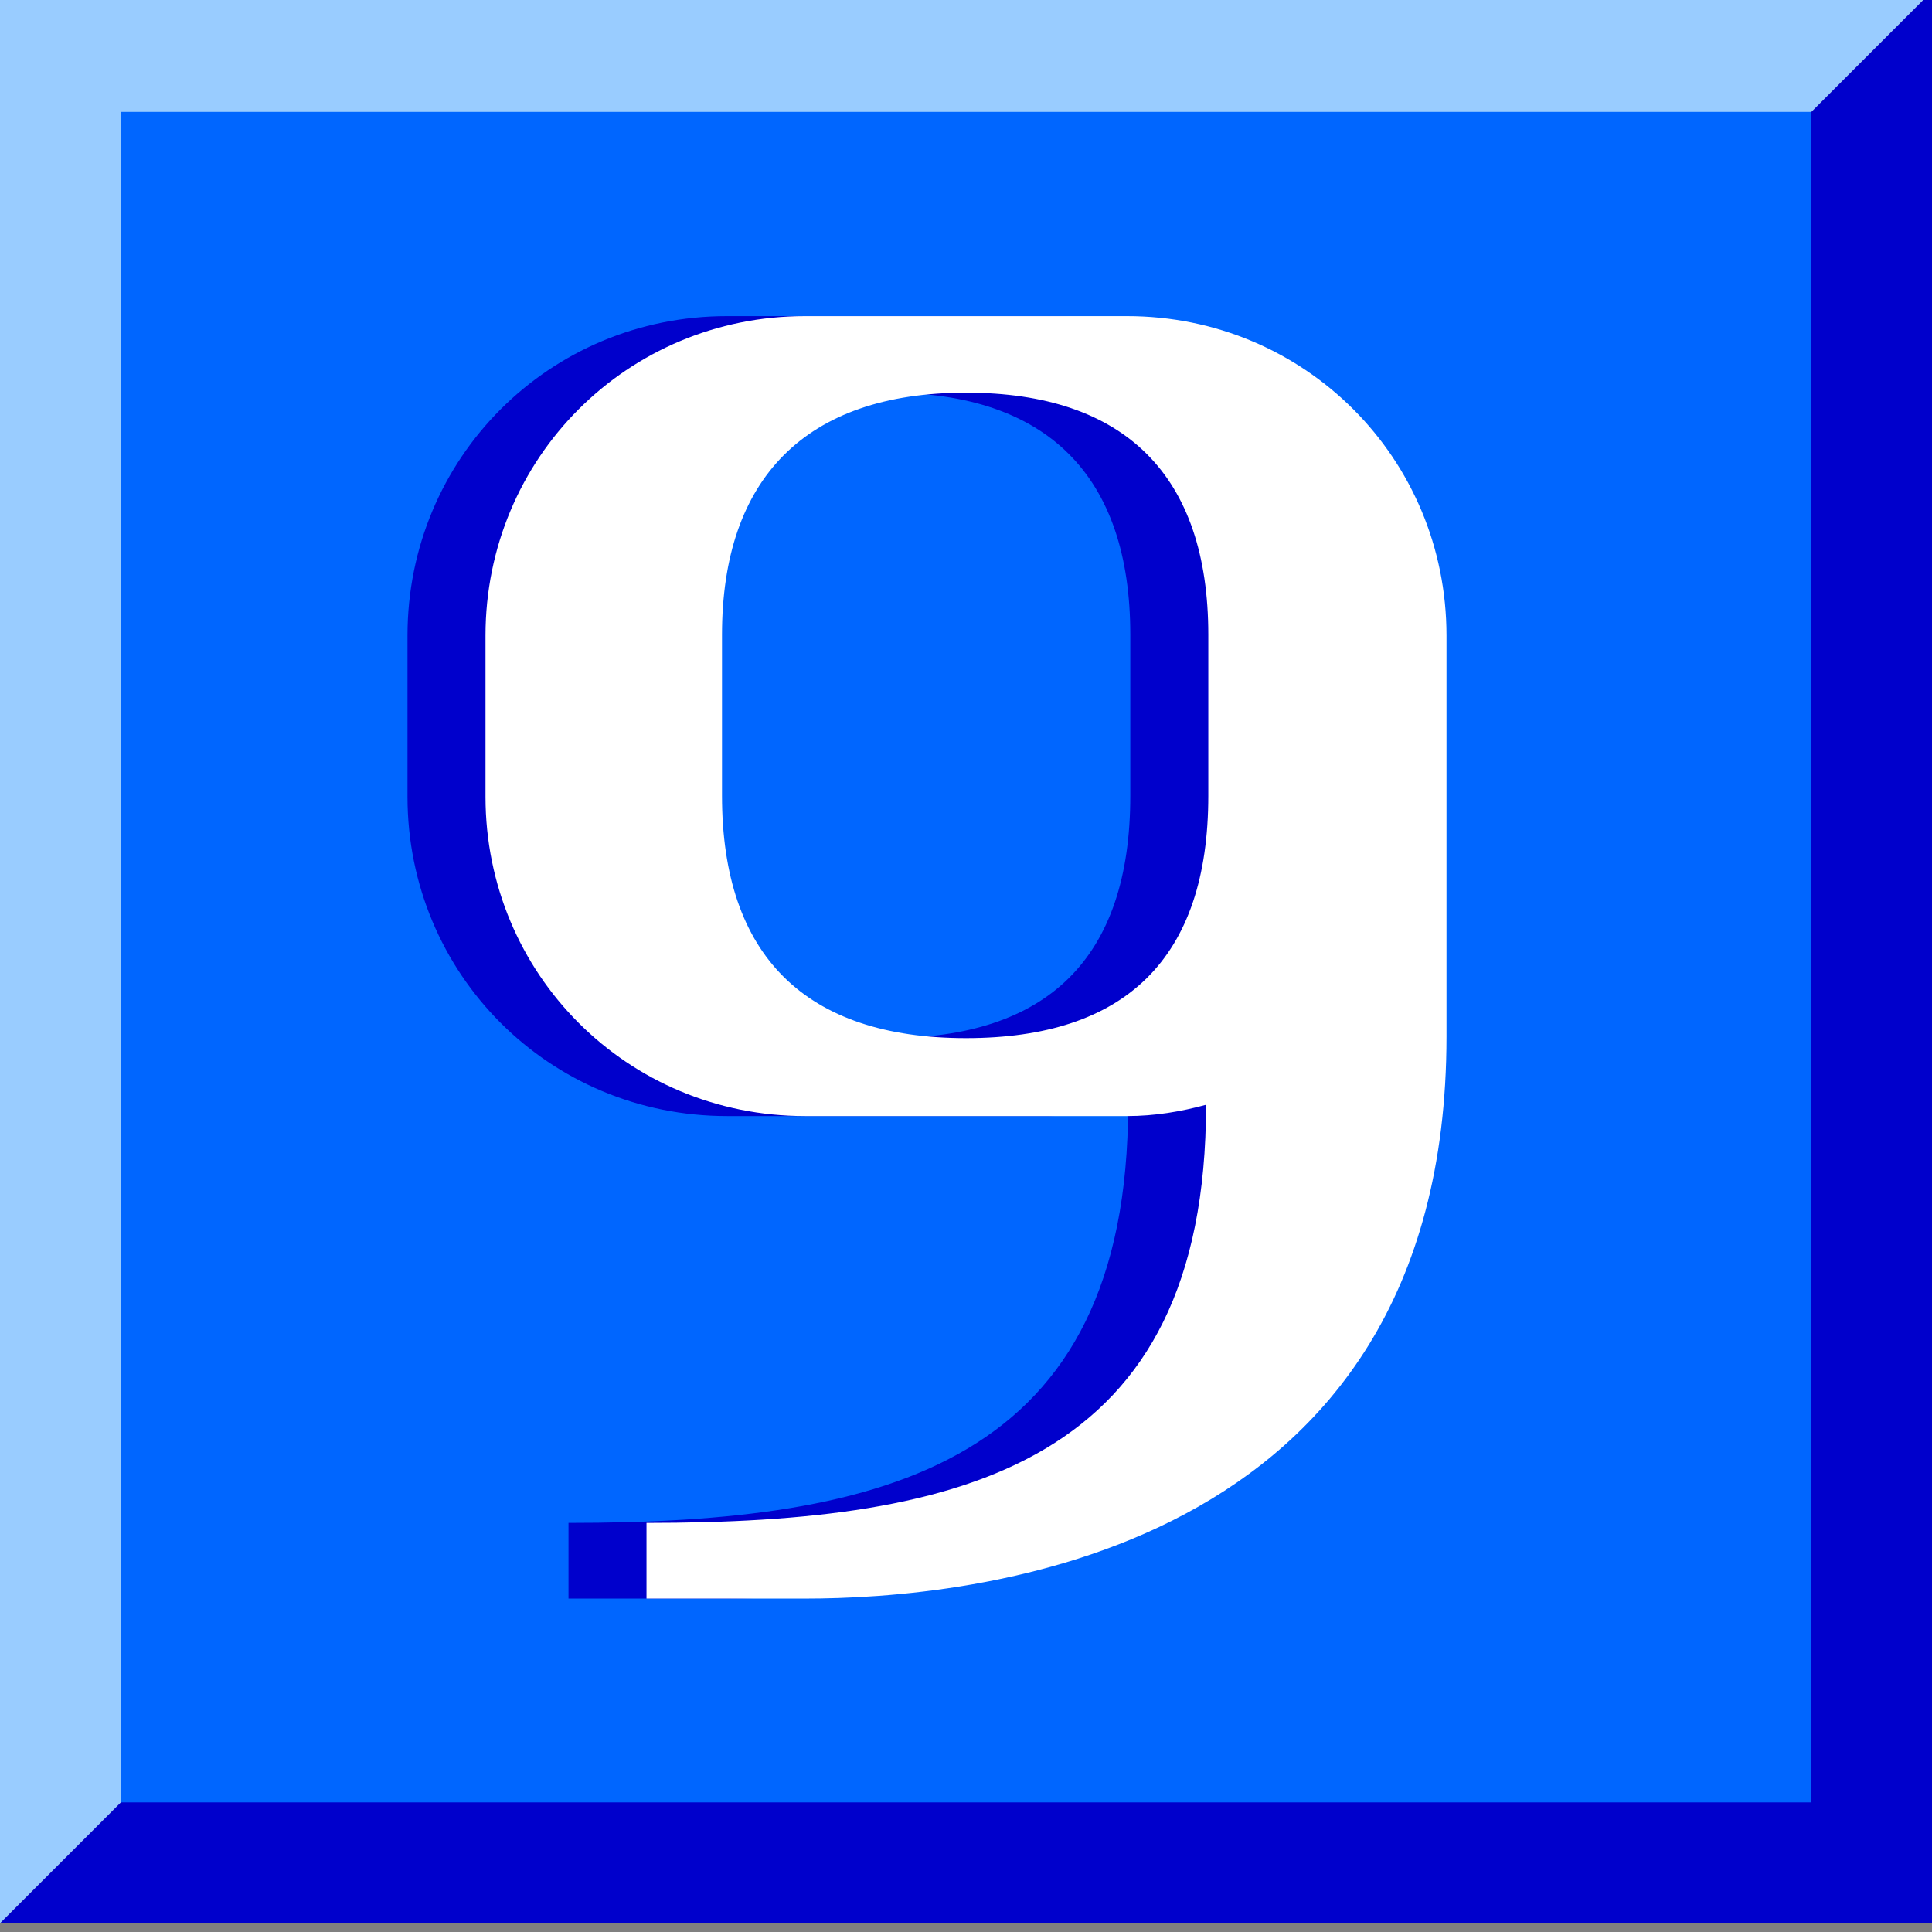 <svg xmlns="http://www.w3.org/2000/svg" width="24" height="24">
	<rect width="100%" height="100%" fill="#808080" stroke="none"/>
	<g transform="translate(-288,-386)" id="KDDI_D_188">
		<g>
			<path style="stroke:none; fill:#0000cc" d="M 288 409.89L 312 385.89L 312 409.89L 288 409.89"/>
			<path style="stroke:none; fill:#99ccff" d="M 312 385.89L 288 385.89L 288 409.89L 312 385.89z"/>
			<path style="stroke:none; fill:#0066ff" d="M 310.5 408.39L 289.5 408.39L 289.5 387.39L 310.5 387.39L 310.5 408.39z"/>
			<path style="stroke:none; fill:#0000cc" d="M 297.031 399.864L 301.031 399.864C 301.375 399.864 301.699 399.809 302.014 399.724C 302.014 404.189 299.011 404.918 295.062 404.918L 295.062 405.858L 297.031 405.858C 299.01 405.858 305 405.376 305 398.876L 305 393.896C 305 391.69 303.236 389.927 301.031 389.927L 297.031 389.927C 294.825 389.927 293.062 391.69 293.062 393.896L 293.062 395.896C 293.062 398.101 294.825 399.864 297.031 399.864zM 296 393.885C 296 391.951 297.031 390.878 299.031 390.878C 301.01 390.878 302.041 391.909 302.041 393.885L 302.041 395.885C 302.041 397.909 301.01 398.896 299.031 398.896C 297.031 398.896 296 397.868 296 395.885L 296 393.885z"/>
			<path style="stroke:none; fill:#ffffff" d="M 298 399.864L 302 399.864C 302.344 399.864 302.668 399.809 302.982 399.724C 302.982 404.189 299.979 404.918 296.031 404.918L 296.031 405.858L 298 405.858C 299.978 405.858 305.969 405.376 305.969 398.876L 305.969 393.896C 305.969 391.69 304.205 389.927 302 389.927L 298 389.927C 295.794 389.927 294.031 391.69 294.031 393.896L 294.031 395.896C 294.031 398.101 295.794 399.864 298 399.864zM 296.969 393.885C 296.969 391.951 298 390.878 300 390.878C 301.978 390.878 303.01 391.909 303.01 393.885L 303.01 395.885C 303.01 397.909 301.978 398.896 300 398.896C 298 398.896 296.969 397.868 296.969 395.885L 296.969 393.885z"/>
		</g>
	</g>
</svg>
